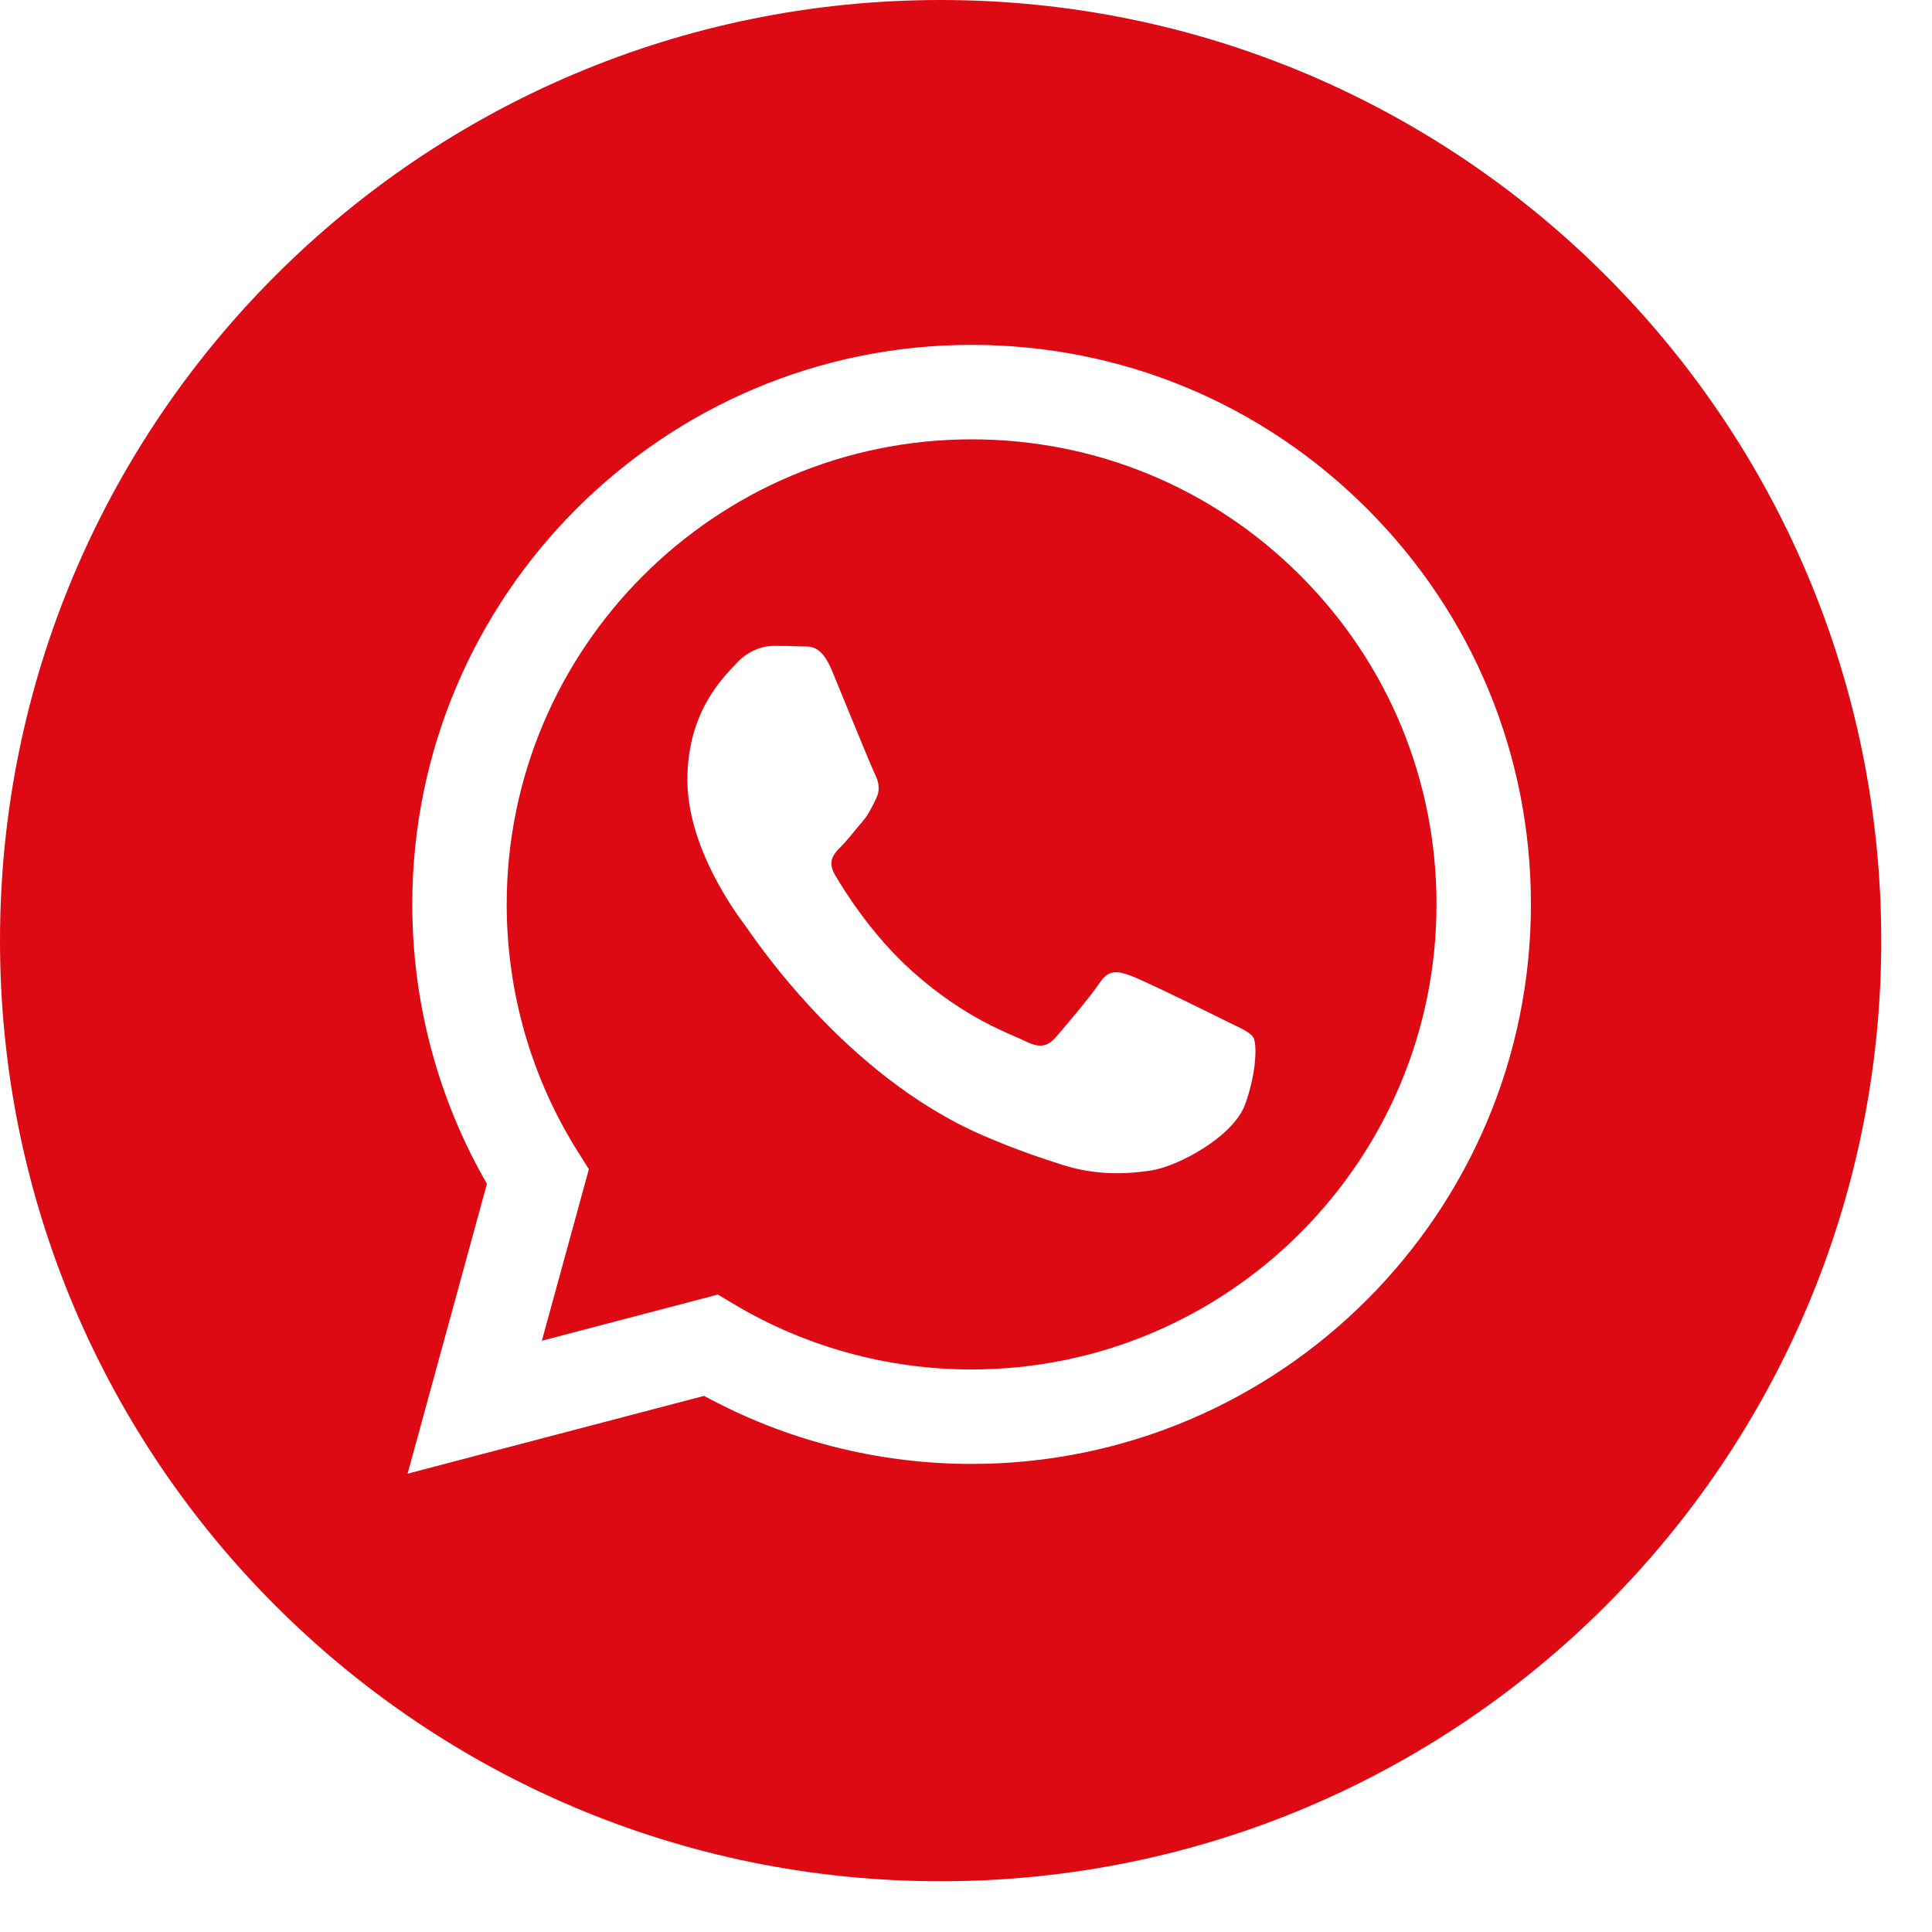 <?xml version="1.0" encoding="UTF-8"?> <svg xmlns="http://www.w3.org/2000/svg" width="30" height="30" viewBox="0 0 30 30" fill="none"><g clip-path="url(#clip0_2_41)"><path fill-rule="evenodd" clip-rule="evenodd" d="M14.606 29.212C6.539 29.212 0 22.672 0 14.606C0 6.539 6.539 0 14.606 0C22.672 0 29.212 6.539 29.212 14.606C29.212 22.672 22.672 29.212 14.606 29.212ZM15.087 22.732C19.876 22.73 23.77 18.834 23.772 14.047C23.773 11.726 22.871 9.544 21.231 7.903C19.591 6.261 17.41 5.356 15.087 5.355C10.3 5.355 6.404 9.251 6.402 14.04C6.401 15.571 6.801 17.065 7.561 18.382L6.329 22.883L10.933 21.675C12.202 22.367 13.63 22.731 15.084 22.732H15.087Z" fill="#DD0A14"></path><path fill-rule="evenodd" clip-rule="evenodd" d="M11.147 20.102L8.414 20.819L9.144 18.155L8.972 17.882C8.249 16.733 7.868 15.405 7.868 14.04C7.87 10.06 11.108 6.822 15.09 6.822C17.018 6.823 18.831 7.575 20.194 8.939C21.556 10.304 22.307 12.117 22.306 14.046C22.304 18.027 19.066 21.265 15.087 21.265H15.084C13.789 21.265 12.518 20.917 11.41 20.259L11.147 20.102ZM19.463 16.112C19.409 16.022 19.264 15.967 19.047 15.859C18.83 15.75 17.763 15.225 17.564 15.153C17.365 15.08 17.22 15.044 17.076 15.261C16.931 15.479 16.515 15.967 16.389 16.112C16.262 16.257 16.135 16.275 15.918 16.166C15.701 16.058 15.002 15.829 14.173 15.089C13.528 14.514 13.093 13.803 12.966 13.586C12.839 13.369 12.953 13.251 13.061 13.143C13.159 13.046 13.278 12.89 13.387 12.763C13.495 12.636 13.531 12.546 13.604 12.401C13.676 12.256 13.64 12.129 13.586 12.021C13.531 11.912 13.097 10.844 12.917 10.409C12.74 9.986 12.562 10.044 12.428 10.037C12.302 10.031 12.157 10.029 12.012 10.029C11.868 10.029 11.633 10.084 11.434 10.301C11.235 10.518 10.674 11.043 10.674 12.111C10.674 13.179 11.452 14.211 11.56 14.356C11.669 14.501 13.091 16.693 15.267 17.633C15.785 17.856 16.189 17.99 16.505 18.09C17.024 18.255 17.498 18.232 17.871 18.176C18.288 18.114 19.155 17.651 19.336 17.144C19.517 16.637 19.517 16.203 19.463 16.112Z" fill="#DD0A14"></path></g><defs><clipPath id="clip0_2_41"><rect width="29.212" height="29.212" fill="white"></rect></clipPath></defs></svg> 